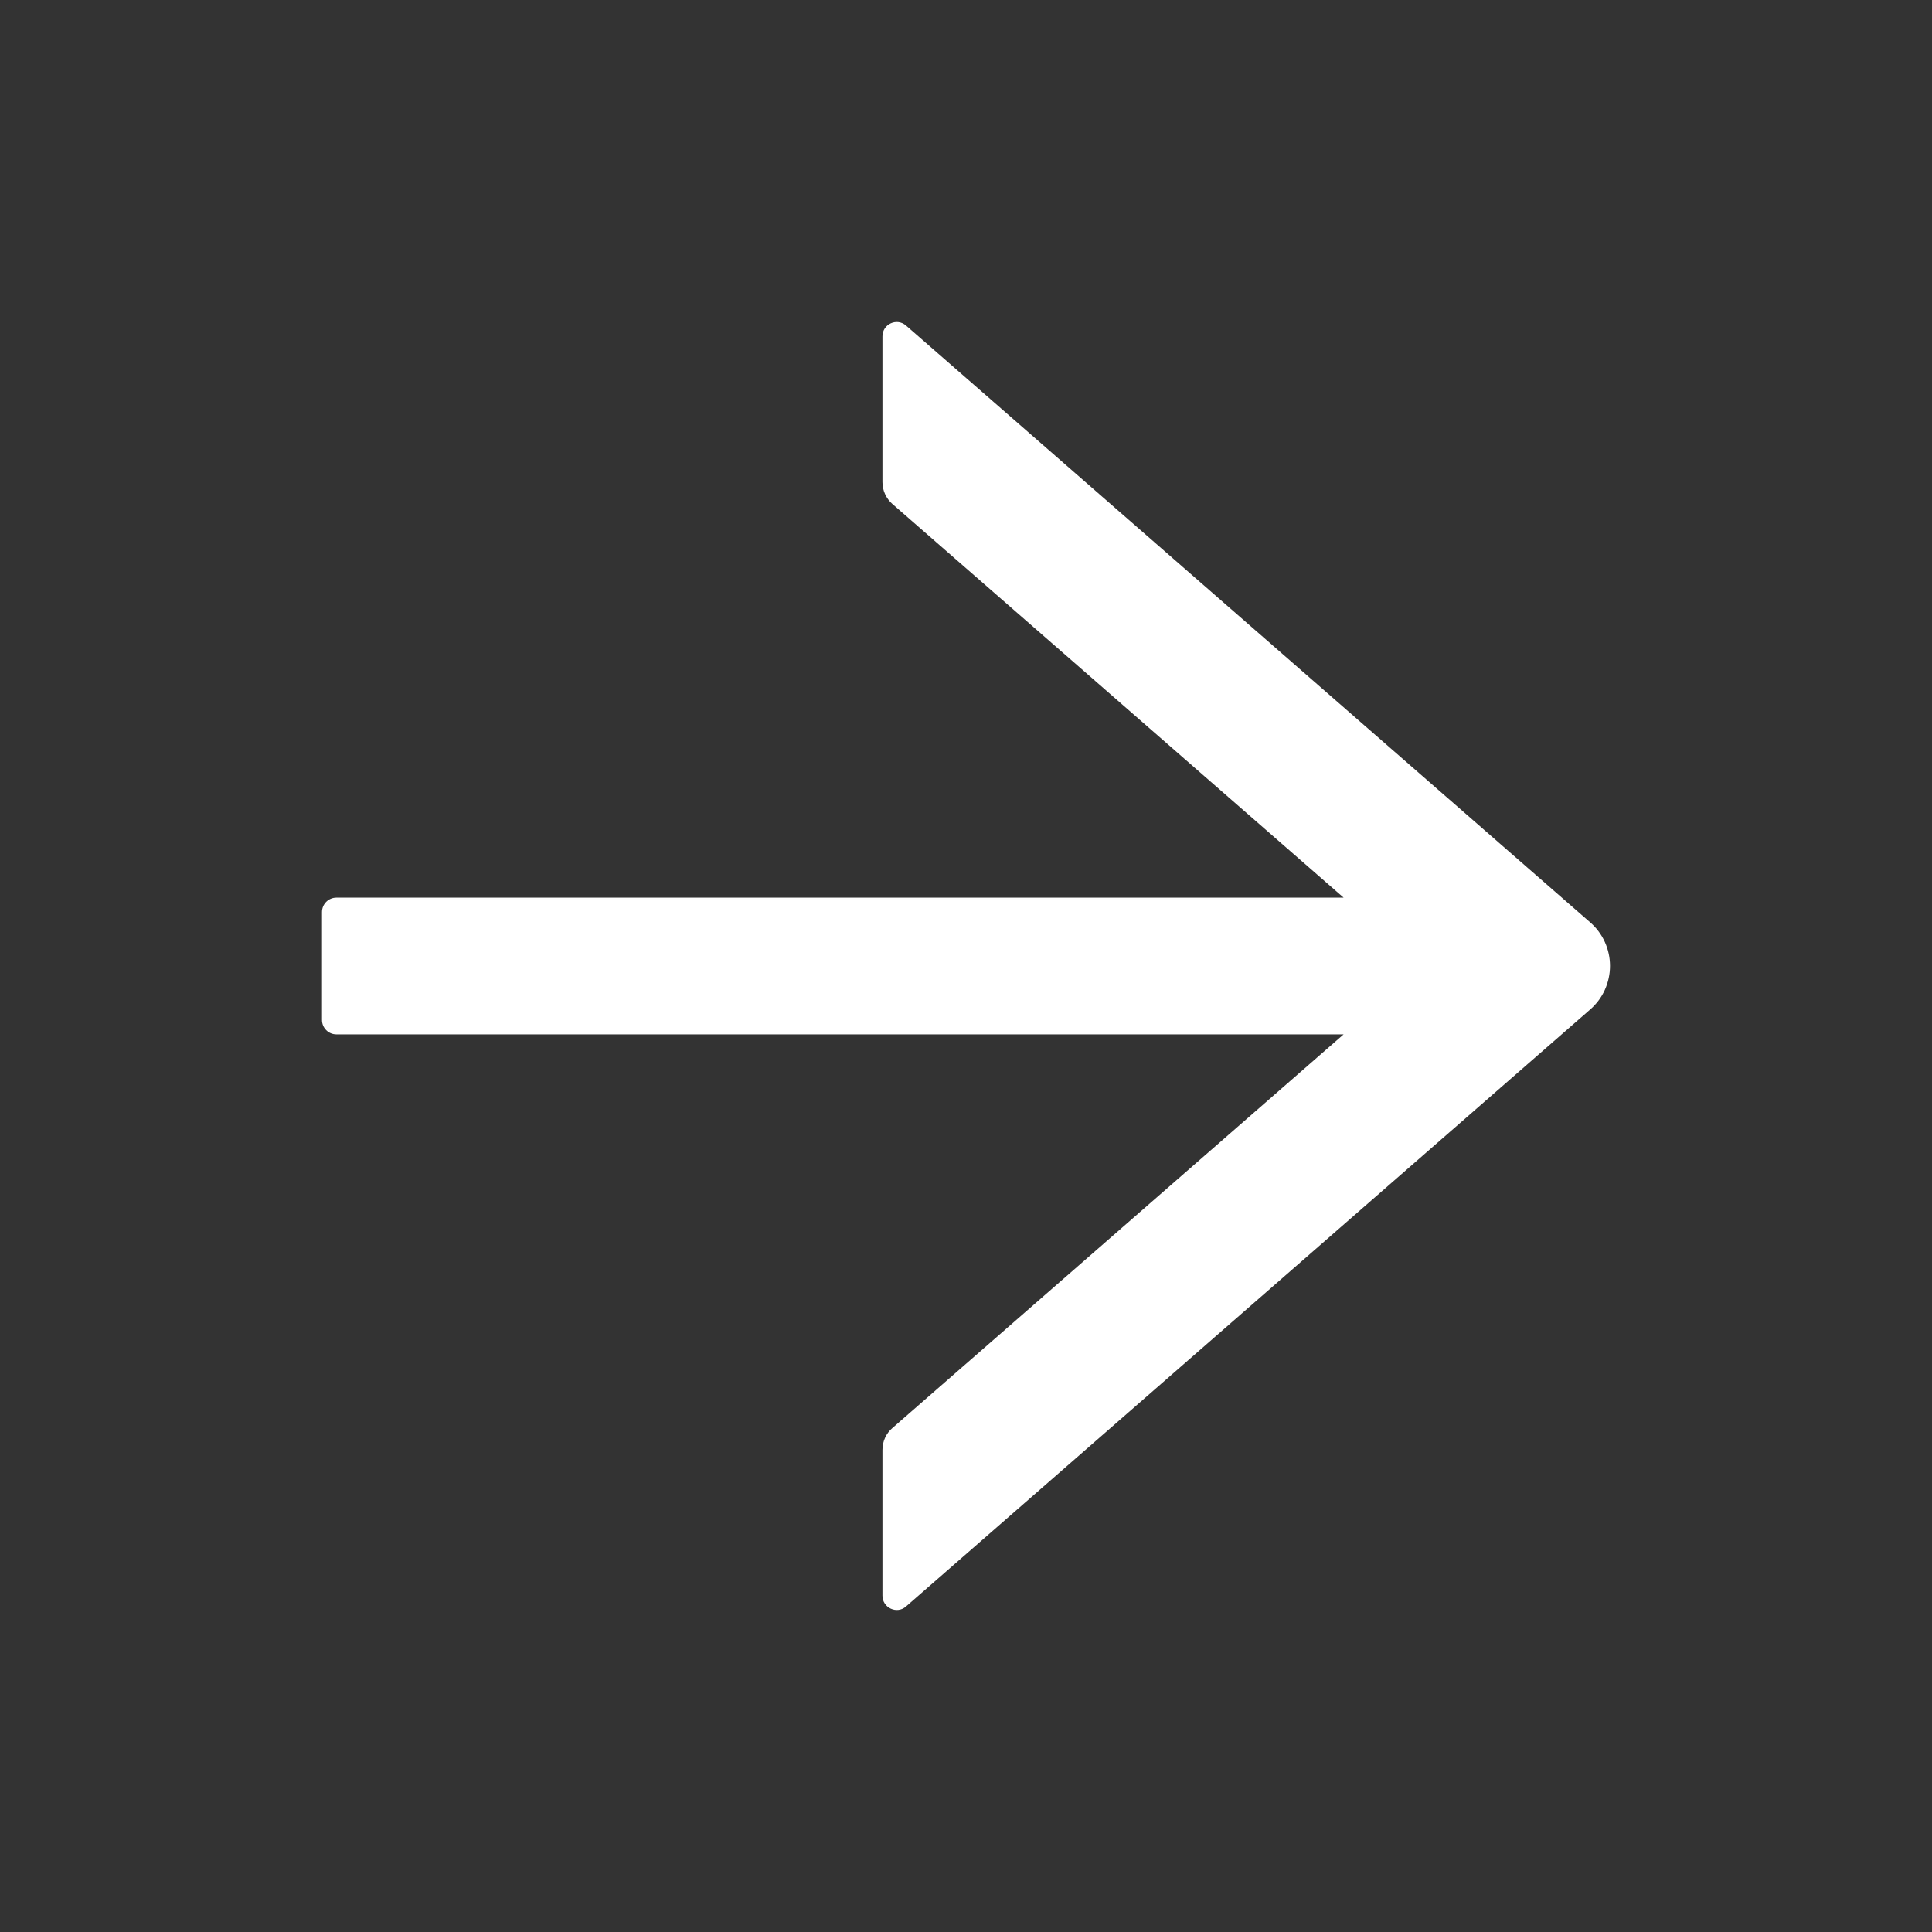 <svg width="24" height="24" viewBox="0 0 24 24" fill="none" xmlns="http://www.w3.org/2000/svg">
<rect x="0" y="0" width="24" height="24" fill="#333333" stroke="none"/>
<path d="M10.962 4.178V5.988C10.962 6.091 11.006 6.19 11.084 6.259L16.691 11.151L4.178 11.151C4.08 11.151 4 11.231 4 11.33L4 12.67C4 12.769 4.08 12.849 4.178 12.849H16.691L11.084 17.741C11.006 17.808 10.962 17.907 10.962 18.012V19.822C10.962 19.974 11.142 20.056 11.255 19.956L19.755 12.539C19.832 12.472 19.894 12.389 19.936 12.296C19.978 12.202 20 12.101 20 11.999C20 11.896 19.978 11.795 19.936 11.702C19.894 11.609 19.832 11.526 19.755 11.459L11.255 4.044C11.14 3.944 10.962 4.026 10.962 4.178Z" fill="white"/>
</svg>
